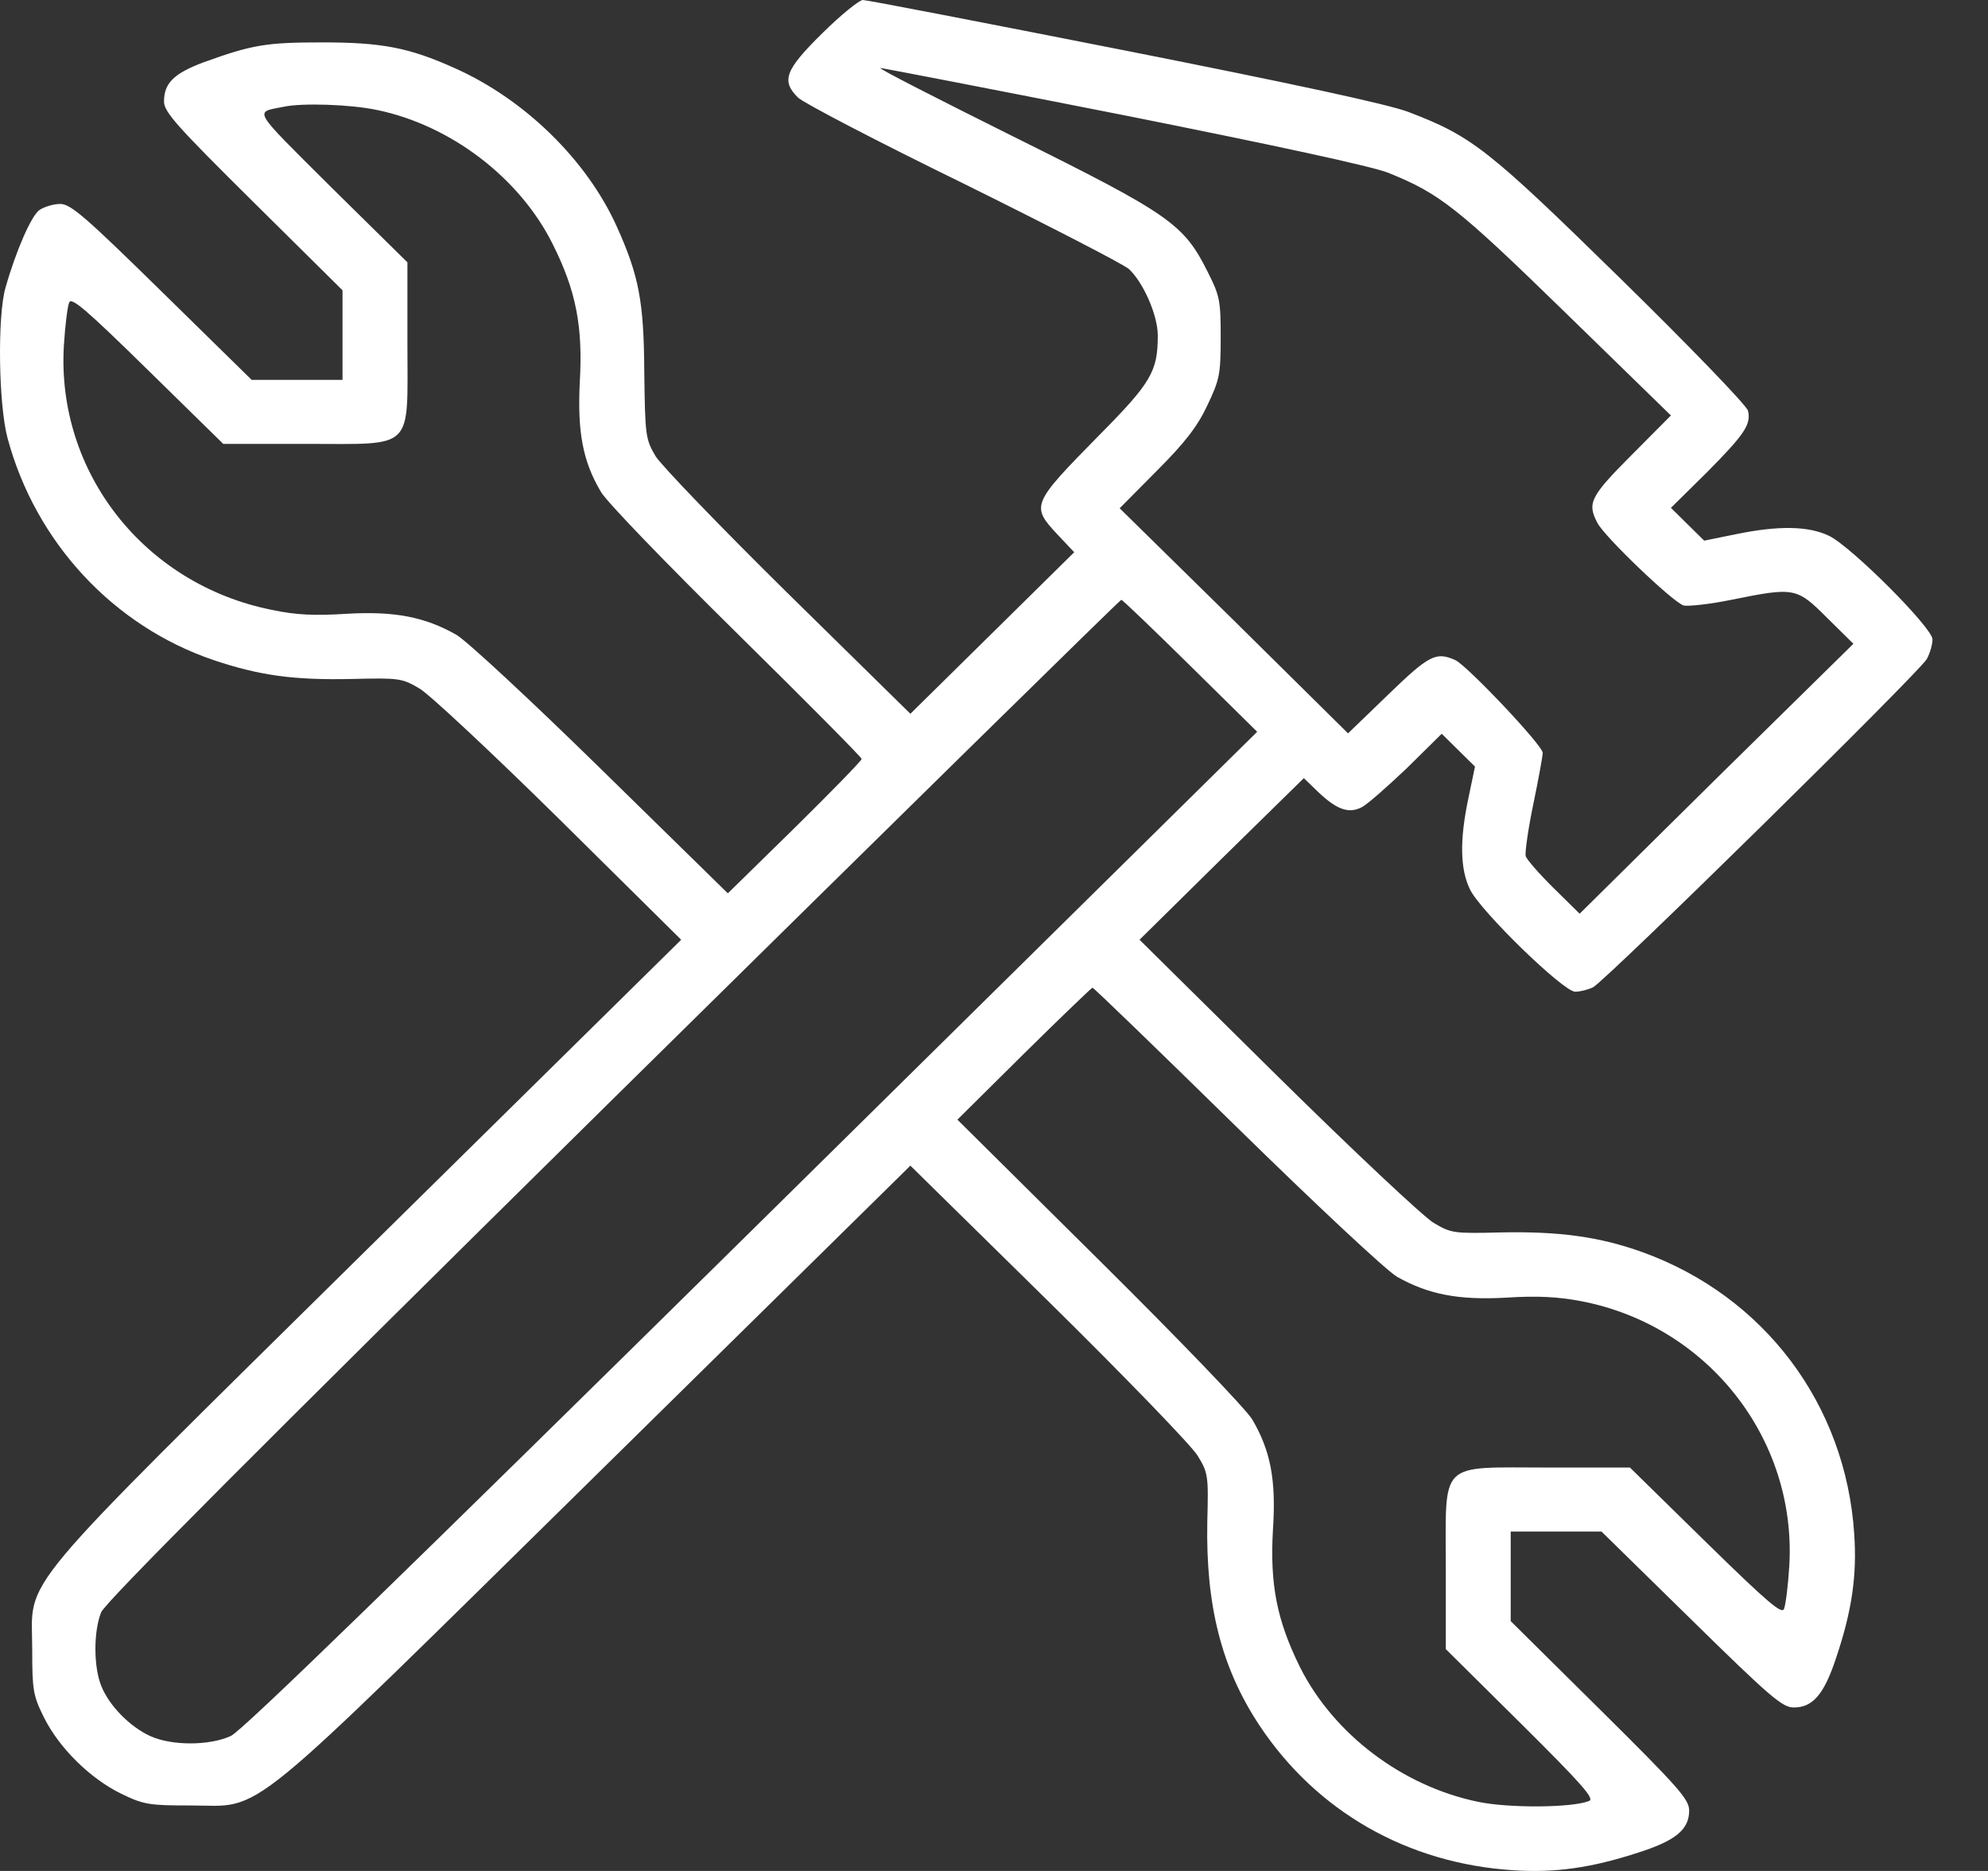 <?xml version="1.0" encoding="UTF-8"?> <svg xmlns="http://www.w3.org/2000/svg" width="34" height="32" viewBox="0 0 34 32" fill="none"><rect x="0" y="0" width="34" height="32" fill="#333333" stroke="none"/><path d="M14.064 0.568C13.426 1.197 13.357 1.382 13.648 1.669C13.738 1.758 15.008 2.421 16.478 3.139C17.942 3.864 19.219 4.521 19.309 4.603C19.552 4.829 19.801 5.389 19.801 5.738C19.801 6.354 19.69 6.545 18.788 7.455C17.644 8.618 17.63 8.652 18.081 9.137L18.372 9.445L16.971 10.827L15.57 12.208L13.482 10.156C12.337 9.028 11.317 7.968 11.213 7.804C11.04 7.51 11.033 7.455 11.019 6.367C11.012 5.157 10.929 4.719 10.547 3.871C10.034 2.736 8.972 1.696 7.772 1.163C6.995 0.814 6.531 0.725 5.511 0.725C4.547 0.725 4.311 0.766 3.478 1.067C2.972 1.258 2.805 1.423 2.805 1.737C2.805 1.915 3.027 2.161 4.332 3.454L5.858 4.965V5.731V6.497H5.081H4.304L2.771 4.993C1.46 3.707 1.21 3.488 1.029 3.488C0.918 3.488 0.759 3.536 0.676 3.591C0.537 3.686 0.273 4.288 0.093 4.924C-0.046 5.41 -0.025 6.915 0.128 7.489C0.606 9.274 1.938 10.71 3.659 11.292C4.436 11.552 5.011 11.634 6.01 11.613C6.829 11.593 6.877 11.6 7.176 11.777C7.349 11.88 8.424 12.885 9.569 14.014L11.65 16.073L6.295 21.352C0.121 27.446 0.551 26.933 0.551 28.212C0.551 28.903 0.565 28.999 0.752 29.375C1.016 29.902 1.543 30.421 2.077 30.681C2.458 30.866 2.556 30.88 3.256 30.88C4.54 30.88 4.033 31.29 10.214 25.21L15.57 19.937L17.935 22.262C19.233 23.541 20.377 24.724 20.481 24.895C20.662 25.189 20.669 25.237 20.648 26.024C20.62 27.46 20.89 28.527 21.536 29.505C22.514 30.982 24.068 31.871 25.878 31.988C26.6 32.035 27.217 31.947 28.015 31.687C28.66 31.482 28.889 31.29 28.889 30.968C28.889 30.777 28.723 30.585 27.363 29.238L25.837 27.727V26.961V26.195H26.614H27.39L28.924 27.699C30.29 29.04 30.485 29.204 30.679 29.204C31.005 29.204 31.199 28.978 31.407 28.342C31.671 27.556 31.761 26.947 31.712 26.236C31.567 24.02 30.172 22.166 28.084 21.414C27.356 21.154 26.676 21.058 25.663 21.079C24.865 21.099 24.817 21.093 24.519 20.915C24.345 20.812 23.145 19.684 21.848 18.405L19.489 16.073L20.89 14.691L22.299 13.309L22.555 13.556C22.867 13.85 23.069 13.918 23.284 13.809C23.374 13.768 23.714 13.467 24.054 13.145L24.657 12.55L24.942 12.831L25.226 13.111L25.115 13.645C24.962 14.363 24.97 14.869 25.143 15.217C25.33 15.594 26.738 16.962 26.94 16.962C27.023 16.962 27.162 16.927 27.245 16.886C27.46 16.777 32.829 11.497 32.954 11.271C33.01 11.169 33.051 11.018 33.051 10.936C33.051 10.738 31.664 9.349 31.282 9.165C30.928 8.994 30.415 8.987 29.687 9.137L29.146 9.247L28.861 8.966L28.577 8.686L29.18 8.091C29.846 7.421 29.95 7.257 29.895 7.024C29.867 6.928 28.896 5.923 27.724 4.774C25.448 2.544 25.178 2.332 24.088 1.915C23.748 1.785 22.132 1.436 19.233 0.862C16.839 0.39 14.827 0 14.758 0C14.696 0 14.383 0.253 14.064 0.568ZM19.219 1.97C21.827 2.49 23.464 2.845 23.742 2.955C24.623 3.31 24.928 3.55 26.773 5.348L28.577 7.106L27.904 7.783C27.196 8.494 27.141 8.604 27.321 8.946C27.453 9.192 28.605 10.293 28.792 10.355C28.868 10.375 29.243 10.334 29.61 10.259C30.693 10.04 30.727 10.047 31.248 10.567L31.698 11.011L29.354 13.316L27.016 15.628L26.572 15.19C26.329 14.951 26.114 14.705 26.093 14.643C26.079 14.582 26.135 14.178 26.225 13.747C26.315 13.316 26.385 12.919 26.385 12.879C26.392 12.755 25.094 11.387 24.893 11.292C24.56 11.141 24.442 11.203 23.742 11.88L23.055 12.543L21.105 10.615L19.149 8.693L19.787 8.05C20.266 7.571 20.481 7.291 20.648 6.935C20.856 6.497 20.877 6.408 20.877 5.779C20.877 5.143 20.863 5.061 20.655 4.651C20.245 3.83 20.009 3.666 17.352 2.346C16.048 1.696 15.015 1.17 15.056 1.163C15.091 1.163 16.964 1.525 19.219 1.97ZM6.447 1.881C7.71 2.141 8.889 3.044 9.451 4.172C9.853 4.972 9.971 5.588 9.916 6.532C9.874 7.38 9.964 7.886 10.277 8.412C10.374 8.583 11.421 9.664 12.601 10.827C13.773 11.982 14.737 12.954 14.737 12.981C14.737 13.008 14.224 13.535 13.593 14.157L12.448 15.279L10.284 13.159C9.09 11.989 7.973 10.95 7.8 10.854C7.266 10.553 6.753 10.45 5.927 10.498C5.379 10.533 5.06 10.519 4.644 10.43C2.465 9.992 0.967 8.077 1.092 5.916C1.113 5.574 1.154 5.246 1.182 5.177C1.217 5.075 1.453 5.273 2.521 6.32L3.818 7.592H5.226C7.106 7.592 6.968 7.728 6.968 5.875V4.487L5.67 3.208C4.283 1.826 4.345 1.929 4.852 1.826C5.164 1.758 5.996 1.785 6.447 1.881ZM20.356 11.387L21.501 12.516L12.864 21.038C6.891 26.927 4.144 29.601 3.95 29.69C3.582 29.861 2.93 29.861 2.563 29.69C2.223 29.532 1.876 29.183 1.737 28.848C1.598 28.52 1.598 27.904 1.73 27.576C1.806 27.398 4.352 24.847 10.492 18.788C15.251 14.096 19.156 10.259 19.177 10.259C19.198 10.259 19.725 10.765 20.356 11.387ZM21.147 19.273C22.486 20.586 23.721 21.742 23.894 21.838C24.428 22.139 24.942 22.241 25.767 22.194C26.294 22.16 26.648 22.18 27.044 22.255C29.208 22.672 30.727 24.608 30.602 26.776C30.582 27.111 30.54 27.446 30.512 27.515C30.478 27.617 30.242 27.419 29.173 26.372L27.876 25.1H26.468C24.588 25.1 24.727 24.964 24.727 26.817V28.206L26.017 29.484C27.078 30.538 27.279 30.77 27.175 30.804C26.884 30.921 25.802 30.927 25.282 30.818C23.984 30.551 22.812 29.662 22.236 28.52C21.841 27.72 21.716 27.111 21.771 26.16C21.827 25.312 21.73 24.813 21.418 24.28C21.32 24.109 20.141 22.884 18.802 21.558L16.374 19.15L17.512 18.022C18.143 17.399 18.671 16.893 18.684 16.893C18.705 16.893 19.815 17.967 21.147 19.273Z" fill="white"></path></svg> 